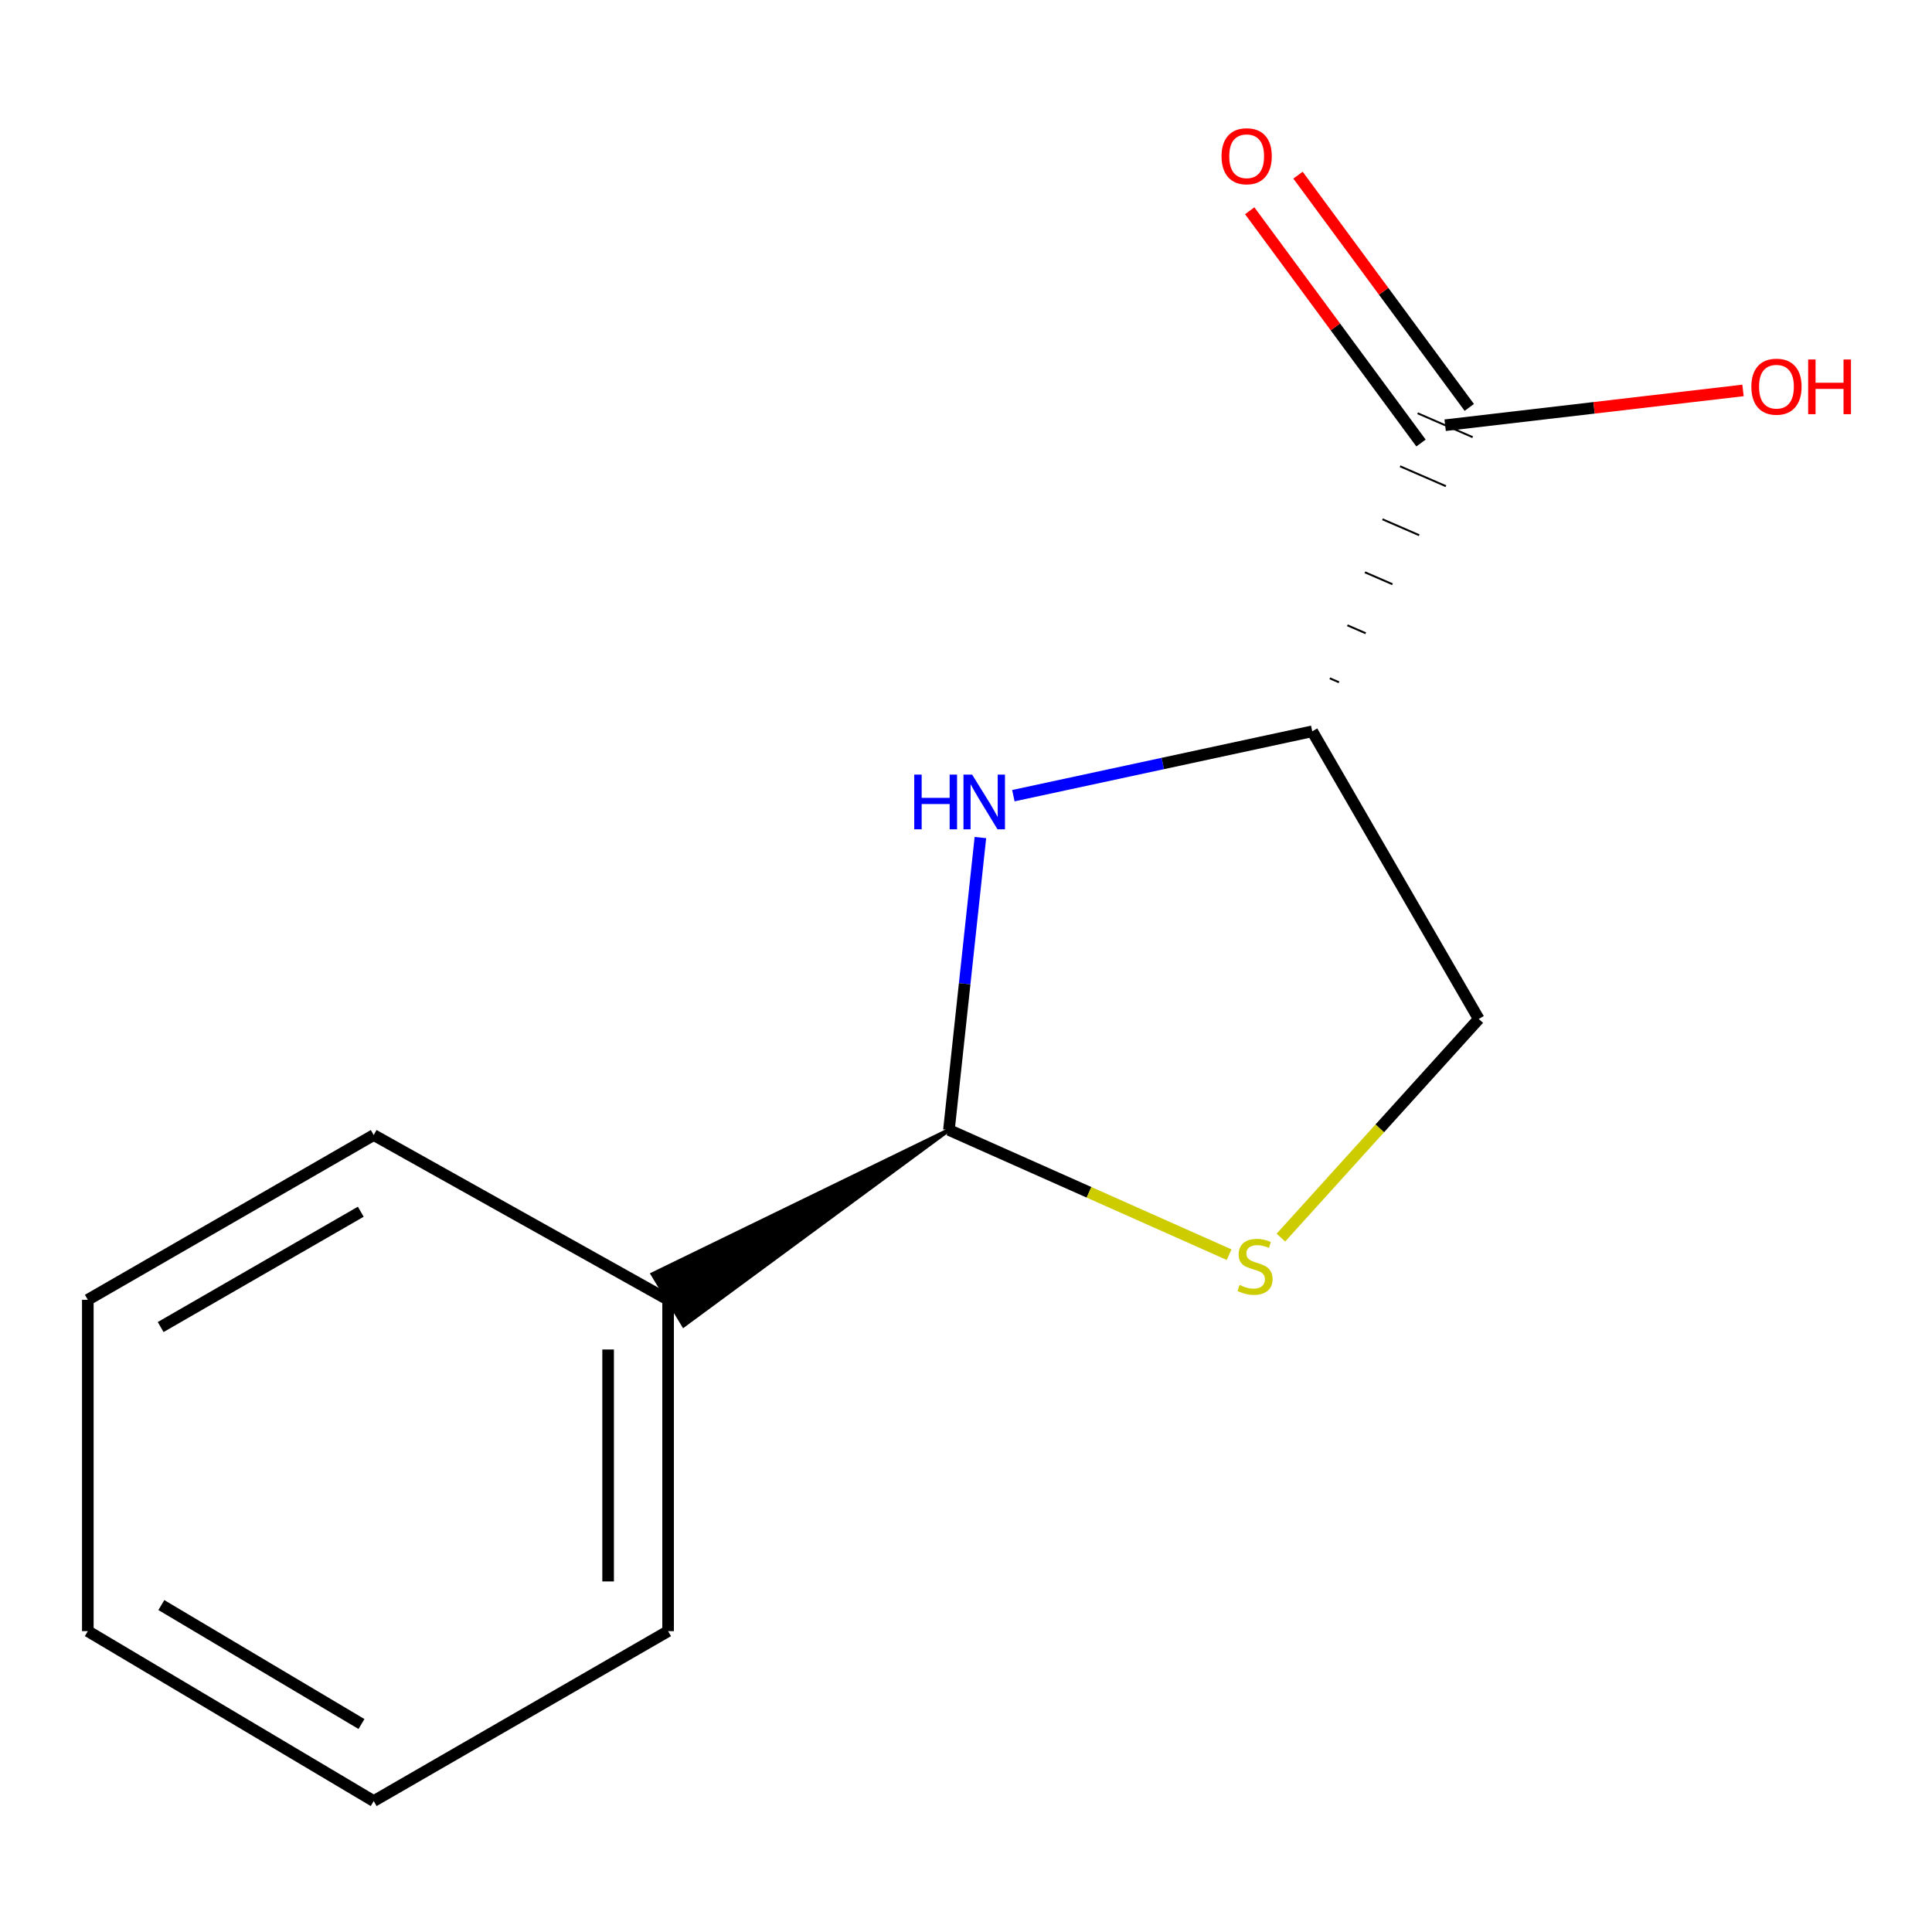 <?xml version='1.0' encoding='iso-8859-1'?>
<svg version='1.1' baseProfile='full'
              xmlns='http://www.w3.org/2000/svg'
                      xmlns:rdkit='http://www.rdkit.org/xml'
                      xmlns:xlink='http://www.w3.org/1999/xlink'
                  xml:space='preserve'
width='1000px' height='1000px' viewBox='0 0 1000 1000'>
<!-- END OF HEADER -->
<rect style='opacity:1.0;fill:#FFFFFF;stroke:none' width='1000' height='1000' x='0' y='0'> </rect>
<path class='bond-0' d='M 524.516,411.841 L 601.865,395.181' style='fill:none;fill-rule:evenodd;stroke:#0000FF;stroke-width:6px;stroke-linecap:butt;stroke-linejoin:miter;stroke-opacity:1' />
<path class='bond-0' d='M 601.865,395.181 L 679.215,378.522' style='fill:none;fill-rule:evenodd;stroke:#000000;stroke-width:6px;stroke-linecap:butt;stroke-linejoin:miter;stroke-opacity:1' />
<path class='bond-1' d='M 507.451,433.518 L 499.309,509.195' style='fill:none;fill-rule:evenodd;stroke:#0000FF;stroke-width:6px;stroke-linecap:butt;stroke-linejoin:miter;stroke-opacity:1' />
<path class='bond-1' d='M 499.309,509.195 L 491.167,584.871' style='fill:none;fill-rule:evenodd;stroke:#000000;stroke-width:6px;stroke-linecap:butt;stroke-linejoin:miter;stroke-opacity:1' />
<path class='bond-3' d='M 693.053,353.147 L 688.307,351.086' style='fill:none;fill-rule:evenodd;stroke:#000000;stroke-width:1.0px;stroke-linecap:butt;stroke-linejoin:miter;stroke-opacity:1' />
<path class='bond-3' d='M 706.891,327.772 L 697.398,323.65' style='fill:none;fill-rule:evenodd;stroke:#000000;stroke-width:1.0px;stroke-linecap:butt;stroke-linejoin:miter;stroke-opacity:1' />
<path class='bond-3' d='M 720.729,302.397 L 706.49,296.214' style='fill:none;fill-rule:evenodd;stroke:#000000;stroke-width:1.0px;stroke-linecap:butt;stroke-linejoin:miter;stroke-opacity:1' />
<path class='bond-3' d='M 734.567,277.022 L 715.581,268.779' style='fill:none;fill-rule:evenodd;stroke:#000000;stroke-width:1.0px;stroke-linecap:butt;stroke-linejoin:miter;stroke-opacity:1' />
<path class='bond-3' d='M 748.406,251.648 L 724.673,241.343' style='fill:none;fill-rule:evenodd;stroke:#000000;stroke-width:1.0px;stroke-linecap:butt;stroke-linejoin:miter;stroke-opacity:1' />
<path class='bond-3' d='M 762.244,226.273 L 733.764,213.907' style='fill:none;fill-rule:evenodd;stroke:#000000;stroke-width:1.0px;stroke-linecap:butt;stroke-linejoin:miter;stroke-opacity:1' />
<path class='bond-4' d='M 679.215,378.522 L 765.408,527.414' style='fill:none;fill-rule:evenodd;stroke:#000000;stroke-width:6px;stroke-linecap:butt;stroke-linejoin:miter;stroke-opacity:1' />
<path class='bond-2' d='M 491.167,584.871 L 563.675,617.142' style='fill:none;fill-rule:evenodd;stroke:#000000;stroke-width:6px;stroke-linecap:butt;stroke-linejoin:miter;stroke-opacity:1' />
<path class='bond-2' d='M 563.675,617.142 L 636.183,649.414' style='fill:none;fill-rule:evenodd;stroke:#CCCC00;stroke-width:6px;stroke-linecap:butt;stroke-linejoin:miter;stroke-opacity:1' />
<path class='bond-6' d='M 491.167,584.871 L 337.777,659.487 L 353.843,686.055 Z' style='fill:#000000;fill-rule:evenodd;fill-opacity:1;stroke:#000000;stroke-width:2px;stroke-linecap:butt;stroke-linejoin:miter;stroke-opacity:1;' />
<path class='bond-13' d='M 662.993,640.583 L 714.201,583.999' style='fill:none;fill-rule:evenodd;stroke:#CCCC00;stroke-width:6px;stroke-linecap:butt;stroke-linejoin:miter;stroke-opacity:1' />
<path class='bond-13' d='M 714.201,583.999 L 765.408,527.414' style='fill:none;fill-rule:evenodd;stroke:#000000;stroke-width:6px;stroke-linecap:butt;stroke-linejoin:miter;stroke-opacity:1' />
<path class='bond-5' d='M 760.498,210.876 L 716.169,150.768' style='fill:none;fill-rule:evenodd;stroke:#000000;stroke-width:6px;stroke-linecap:butt;stroke-linejoin:miter;stroke-opacity:1' />
<path class='bond-5' d='M 716.169,150.768 L 671.84,90.661' style='fill:none;fill-rule:evenodd;stroke:#FF0000;stroke-width:6px;stroke-linecap:butt;stroke-linejoin:miter;stroke-opacity:1' />
<path class='bond-5' d='M 735.51,229.304 L 691.181,169.197' style='fill:none;fill-rule:evenodd;stroke:#000000;stroke-width:6px;stroke-linecap:butt;stroke-linejoin:miter;stroke-opacity:1' />
<path class='bond-5' d='M 691.181,169.197 L 646.852,109.089' style='fill:none;fill-rule:evenodd;stroke:#FF0000;stroke-width:6px;stroke-linecap:butt;stroke-linejoin:miter;stroke-opacity:1' />
<path class='bond-7' d='M 748.004,220.09 L 825.09,211.088' style='fill:none;fill-rule:evenodd;stroke:#000000;stroke-width:6px;stroke-linecap:butt;stroke-linejoin:miter;stroke-opacity:1' />
<path class='bond-7' d='M 825.09,211.088 L 902.176,202.086' style='fill:none;fill-rule:evenodd;stroke:#FF0000;stroke-width:6px;stroke-linecap:butt;stroke-linejoin:miter;stroke-opacity:1' />
<path class='bond-8' d='M 345.81,672.771 L 345.81,844.277' style='fill:none;fill-rule:evenodd;stroke:#000000;stroke-width:6px;stroke-linecap:butt;stroke-linejoin:miter;stroke-opacity:1' />
<path class='bond-8' d='M 314.762,698.497 L 314.762,818.552' style='fill:none;fill-rule:evenodd;stroke:#000000;stroke-width:6px;stroke-linecap:butt;stroke-linejoin:miter;stroke-opacity:1' />
<path class='bond-9' d='M 345.81,672.771 L 193.433,587.493' style='fill:none;fill-rule:evenodd;stroke:#000000;stroke-width:6px;stroke-linecap:butt;stroke-linejoin:miter;stroke-opacity:1' />
<path class='bond-10' d='M 345.81,844.277 L 193.433,932.23' style='fill:none;fill-rule:evenodd;stroke:#000000;stroke-width:6px;stroke-linecap:butt;stroke-linejoin:miter;stroke-opacity:1' />
<path class='bond-11' d='M 193.433,587.493 L 45.455,672.771' style='fill:none;fill-rule:evenodd;stroke:#000000;stroke-width:6px;stroke-linecap:butt;stroke-linejoin:miter;stroke-opacity:1' />
<path class='bond-11' d='M 186.739,627.185 L 83.154,686.88' style='fill:none;fill-rule:evenodd;stroke:#000000;stroke-width:6px;stroke-linecap:butt;stroke-linejoin:miter;stroke-opacity:1' />
<path class='bond-14' d='M 193.433,932.23 L 45.455,844.277' style='fill:none;fill-rule:evenodd;stroke:#000000;stroke-width:6px;stroke-linecap:butt;stroke-linejoin:miter;stroke-opacity:1' />
<path class='bond-14' d='M 187.1,892.347 L 83.515,830.781' style='fill:none;fill-rule:evenodd;stroke:#000000;stroke-width:6px;stroke-linecap:butt;stroke-linejoin:miter;stroke-opacity:1' />
<path class='bond-12' d='M 45.455,672.771 L 45.455,844.277' style='fill:none;fill-rule:evenodd;stroke:#000000;stroke-width:6px;stroke-linecap:butt;stroke-linejoin:miter;stroke-opacity:1' />
<path  class='atom-0' d='M 473.214 400.929
L 477.054 400.929
L 477.054 412.969
L 491.534 412.969
L 491.534 400.929
L 495.374 400.929
L 495.374 429.249
L 491.534 429.249
L 491.534 416.169
L 477.054 416.169
L 477.054 429.249
L 473.214 429.249
L 473.214 400.929
' fill='#0000FF'/>
<path  class='atom-0' d='M 503.174 400.929
L 512.454 415.929
Q 513.374 417.409, 514.854 420.089
Q 516.334 422.769, 516.414 422.929
L 516.414 400.929
L 520.174 400.929
L 520.174 429.249
L 516.294 429.249
L 506.334 412.849
Q 505.174 410.929, 503.934 408.729
Q 502.734 406.529, 502.374 405.849
L 502.374 429.249
L 498.694 429.249
L 498.694 400.929
L 503.174 400.929
' fill='#0000FF'/>
<path  class='atom-3' d='M 641.599 665.104
Q 641.919 665.224, 643.239 665.784
Q 644.559 666.344, 645.999 666.704
Q 647.479 667.024, 648.919 667.024
Q 651.599 667.024, 653.159 665.744
Q 654.719 664.424, 654.719 662.144
Q 654.719 660.584, 653.919 659.624
Q 653.159 658.664, 651.959 658.144
Q 650.759 657.624, 648.759 657.024
Q 646.239 656.264, 644.719 655.544
Q 643.239 654.824, 642.159 653.304
Q 641.119 651.784, 641.119 649.224
Q 641.119 645.664, 643.519 643.464
Q 645.959 641.264, 650.759 641.264
Q 654.039 641.264, 657.759 642.824
L 656.839 645.904
Q 653.439 644.504, 650.879 644.504
Q 648.119 644.504, 646.599 645.664
Q 645.079 646.784, 645.119 648.744
Q 645.119 650.264, 645.879 651.184
Q 646.679 652.104, 647.799 652.624
Q 648.959 653.144, 650.879 653.744
Q 653.439 654.544, 654.959 655.344
Q 656.479 656.144, 657.559 657.784
Q 658.679 659.384, 658.679 662.144
Q 658.679 666.064, 656.039 668.184
Q 653.439 670.264, 649.079 670.264
Q 646.559 670.264, 644.639 669.704
Q 642.759 669.184, 640.519 668.264
L 641.599 665.104
' fill='#CCCC00'/>
<path  class='atom-6' d='M 632.269 80.868
Q 632.269 74.068, 635.629 70.268
Q 638.989 66.468, 645.269 66.468
Q 651.549 66.468, 654.909 70.268
Q 658.269 74.068, 658.269 80.868
Q 658.269 87.748, 654.869 91.668
Q 651.469 95.548, 645.269 95.548
Q 639.029 95.548, 635.629 91.668
Q 632.269 87.788, 632.269 80.868
M 645.269 92.348
Q 649.589 92.348, 651.909 89.468
Q 654.269 86.548, 654.269 80.868
Q 654.269 75.308, 651.909 72.508
Q 649.589 69.668, 645.269 69.668
Q 640.949 69.668, 638.589 72.468
Q 636.269 75.268, 636.269 80.868
Q 636.269 86.588, 638.589 89.468
Q 640.949 92.348, 645.269 92.348
' fill='#FF0000'/>
<path  class='atom-8' d='M 906.493 200.144
Q 906.493 193.344, 909.853 189.544
Q 913.213 185.744, 919.493 185.744
Q 925.773 185.744, 929.133 189.544
Q 932.493 193.344, 932.493 200.144
Q 932.493 207.024, 929.093 210.944
Q 925.693 214.824, 919.493 214.824
Q 913.253 214.824, 909.853 210.944
Q 906.493 207.064, 906.493 200.144
M 919.493 211.624
Q 923.813 211.624, 926.133 208.744
Q 928.493 205.824, 928.493 200.144
Q 928.493 194.584, 926.133 191.784
Q 923.813 188.944, 919.493 188.944
Q 915.173 188.944, 912.813 191.744
Q 910.493 194.544, 910.493 200.144
Q 910.493 205.864, 912.813 208.744
Q 915.173 211.624, 919.493 211.624
' fill='#FF0000'/>
<path  class='atom-8' d='M 935.893 186.064
L 939.733 186.064
L 939.733 198.104
L 954.213 198.104
L 954.213 186.064
L 958.053 186.064
L 958.053 214.384
L 954.213 214.384
L 954.213 201.304
L 939.733 201.304
L 939.733 214.384
L 935.893 214.384
L 935.893 186.064
' fill='#FF0000'/>
</svg>
